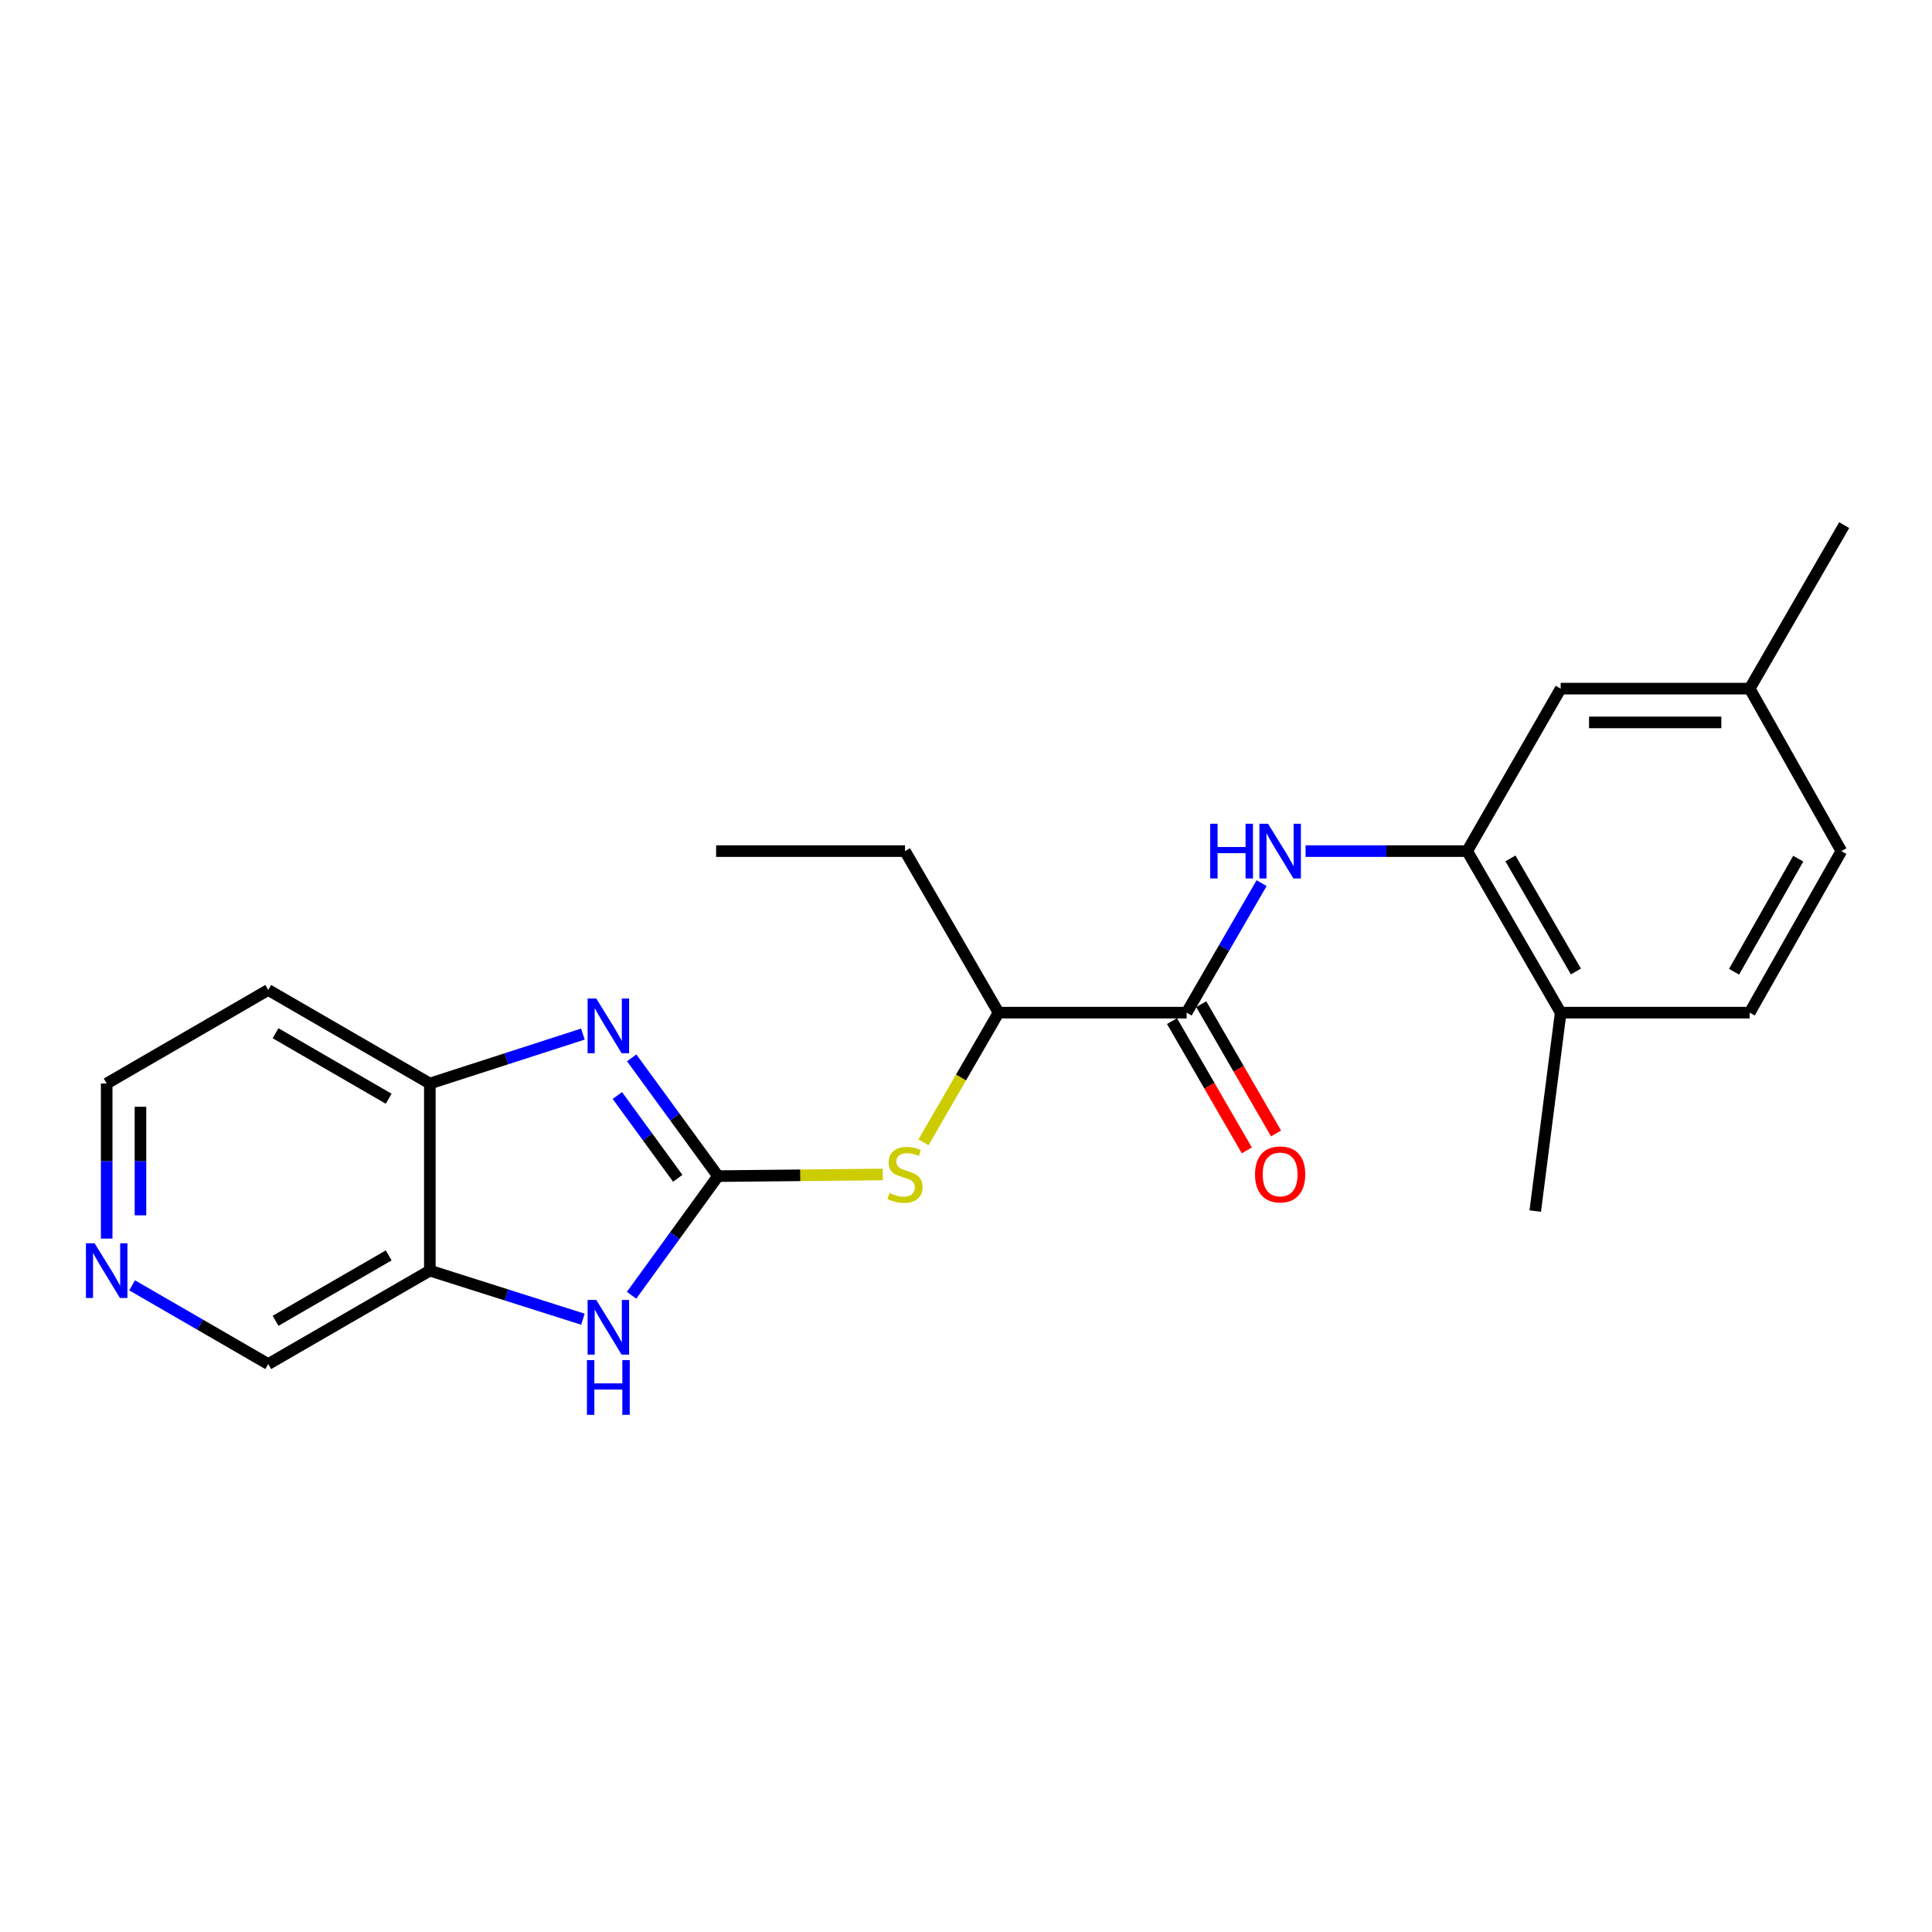 <?xml version='1.0' encoding='iso-8859-1'?>
<svg version='1.1' baseProfile='full'
              xmlns='http://www.w3.org/2000/svg'
                      xmlns:rdkit='http://www.rdkit.org/xml'
                      xmlns:xlink='http://www.w3.org/1999/xlink'
                  xml:space='preserve'
width='1000px' height='1000px' viewBox='0 0 1000 1000'>
<!-- END OF HEADER -->
<rect style='opacity:1.0;fill:#FFFFFF;stroke:none' width='1000' height='1000' x='0' y='0'> </rect>
<path class='bond-0' d='M 371.631,608.761 L 349.299,578.154' style='fill:none;fill-rule:evenodd;stroke:#000000;stroke-width:6px;stroke-linecap:butt;stroke-linejoin:miter;stroke-opacity:1' />
<path class='bond-0' d='M 349.299,578.154 L 326.967,547.546' style='fill:none;fill-rule:evenodd;stroke:#0000FF;stroke-width:6px;stroke-linecap:butt;stroke-linejoin:miter;stroke-opacity:1' />
<path class='bond-0' d='M 350.805,609.885 L 335.173,588.46' style='fill:none;fill-rule:evenodd;stroke:#000000;stroke-width:6px;stroke-linecap:butt;stroke-linejoin:miter;stroke-opacity:1' />
<path class='bond-0' d='M 335.173,588.46 L 319.541,567.035' style='fill:none;fill-rule:evenodd;stroke:#0000FF;stroke-width:6px;stroke-linecap:butt;stroke-linejoin:miter;stroke-opacity:1' />
<path class='bond-1' d='M 371.631,608.761 L 349.267,639.593' style='fill:none;fill-rule:evenodd;stroke:#000000;stroke-width:6px;stroke-linecap:butt;stroke-linejoin:miter;stroke-opacity:1' />
<path class='bond-1' d='M 349.267,639.593 L 326.903,670.424' style='fill:none;fill-rule:evenodd;stroke:#0000FF;stroke-width:6px;stroke-linecap:butt;stroke-linejoin:miter;stroke-opacity:1' />
<path class='bond-6' d='M 371.631,608.761 L 414.282,608.333' style='fill:none;fill-rule:evenodd;stroke:#000000;stroke-width:6px;stroke-linecap:butt;stroke-linejoin:miter;stroke-opacity:1' />
<path class='bond-6' d='M 414.282,608.333 L 456.933,607.905' style='fill:none;fill-rule:evenodd;stroke:#CCCC00;stroke-width:6px;stroke-linecap:butt;stroke-linejoin:miter;stroke-opacity:1' />
<path class='bond-5' d='M 301.712,535.233 L 262.1,548.032' style='fill:none;fill-rule:evenodd;stroke:#0000FF;stroke-width:6px;stroke-linecap:butt;stroke-linejoin:miter;stroke-opacity:1' />
<path class='bond-5' d='M 262.1,548.032 L 222.487,560.831' style='fill:none;fill-rule:evenodd;stroke:#000000;stroke-width:6px;stroke-linecap:butt;stroke-linejoin:miter;stroke-opacity:1' />
<path class='bond-4' d='M 301.716,682.822 L 262.102,670.247' style='fill:none;fill-rule:evenodd;stroke:#0000FF;stroke-width:6px;stroke-linecap:butt;stroke-linejoin:miter;stroke-opacity:1' />
<path class='bond-4' d='M 262.102,670.247 L 222.487,657.673' style='fill:none;fill-rule:evenodd;stroke:#000000;stroke-width:6px;stroke-linecap:butt;stroke-linejoin:miter;stroke-opacity:1' />
<path class='bond-2' d='M 614.196,524.14 L 516.849,524.14' style='fill:none;fill-rule:evenodd;stroke:#000000;stroke-width:6px;stroke-linecap:butt;stroke-linejoin:miter;stroke-opacity:1' />
<path class='bond-3' d='M 614.196,524.14 L 633.601,490.622' style='fill:none;fill-rule:evenodd;stroke:#000000;stroke-width:6px;stroke-linecap:butt;stroke-linejoin:miter;stroke-opacity:1' />
<path class='bond-3' d='M 633.601,490.622 L 653.006,457.105' style='fill:none;fill-rule:evenodd;stroke:#0000FF;stroke-width:6px;stroke-linecap:butt;stroke-linejoin:miter;stroke-opacity:1' />
<path class='bond-11' d='M 606.629,528.519 L 625.99,561.976' style='fill:none;fill-rule:evenodd;stroke:#000000;stroke-width:6px;stroke-linecap:butt;stroke-linejoin:miter;stroke-opacity:1' />
<path class='bond-11' d='M 625.99,561.976 L 645.35,595.433' style='fill:none;fill-rule:evenodd;stroke:#FF0000;stroke-width:6px;stroke-linecap:butt;stroke-linejoin:miter;stroke-opacity:1' />
<path class='bond-11' d='M 621.763,519.761 L 641.124,553.218' style='fill:none;fill-rule:evenodd;stroke:#000000;stroke-width:6px;stroke-linecap:butt;stroke-linejoin:miter;stroke-opacity:1' />
<path class='bond-11' d='M 641.124,553.218 L 660.485,586.675' style='fill:none;fill-rule:evenodd;stroke:#FF0000;stroke-width:6px;stroke-linecap:butt;stroke-linejoin:miter;stroke-opacity:1' />
<path class='bond-7' d='M 675.762,440.529 L 717.584,440.529' style='fill:none;fill-rule:evenodd;stroke:#0000FF;stroke-width:6px;stroke-linecap:butt;stroke-linejoin:miter;stroke-opacity:1' />
<path class='bond-7' d='M 717.584,440.529 L 759.405,440.529' style='fill:none;fill-rule:evenodd;stroke:#000000;stroke-width:6px;stroke-linecap:butt;stroke-linejoin:miter;stroke-opacity:1' />
<path class='bond-16' d='M 222.487,657.673 L 138.838,706.04' style='fill:none;fill-rule:evenodd;stroke:#000000;stroke-width:6px;stroke-linecap:butt;stroke-linejoin:miter;stroke-opacity:1' />
<path class='bond-16' d='M 201.187,649.79 L 142.632,683.648' style='fill:none;fill-rule:evenodd;stroke:#000000;stroke-width:6px;stroke-linecap:butt;stroke-linejoin:miter;stroke-opacity:1' />
<path class='bond-23' d='M 222.487,657.673 L 222.487,560.831' style='fill:none;fill-rule:evenodd;stroke:#000000;stroke-width:6px;stroke-linecap:butt;stroke-linejoin:miter;stroke-opacity:1' />
<path class='bond-14' d='M 222.487,560.831 L 138.838,512.405' style='fill:none;fill-rule:evenodd;stroke:#000000;stroke-width:6px;stroke-linecap:butt;stroke-linejoin:miter;stroke-opacity:1' />
<path class='bond-14' d='M 201.179,568.7 L 142.624,534.802' style='fill:none;fill-rule:evenodd;stroke:#000000;stroke-width:6px;stroke-linecap:butt;stroke-linejoin:miter;stroke-opacity:1' />
<path class='bond-8' d='M 478.004,591.254 L 497.427,557.697' style='fill:none;fill-rule:evenodd;stroke:#CCCC00;stroke-width:6px;stroke-linecap:butt;stroke-linejoin:miter;stroke-opacity:1' />
<path class='bond-8' d='M 497.427,557.697 L 516.849,524.14' style='fill:none;fill-rule:evenodd;stroke:#000000;stroke-width:6px;stroke-linecap:butt;stroke-linejoin:miter;stroke-opacity:1' />
<path class='bond-9' d='M 759.405,440.529 L 807.811,524.14' style='fill:none;fill-rule:evenodd;stroke:#000000;stroke-width:6px;stroke-linecap:butt;stroke-linejoin:miter;stroke-opacity:1' />
<path class='bond-9' d='M 781.799,444.31 L 815.683,502.838' style='fill:none;fill-rule:evenodd;stroke:#000000;stroke-width:6px;stroke-linecap:butt;stroke-linejoin:miter;stroke-opacity:1' />
<path class='bond-10' d='M 759.405,440.529 L 807.811,356.433' style='fill:none;fill-rule:evenodd;stroke:#000000;stroke-width:6px;stroke-linecap:butt;stroke-linejoin:miter;stroke-opacity:1' />
<path class='bond-19' d='M 516.849,524.14 L 468.433,440.529' style='fill:none;fill-rule:evenodd;stroke:#000000;stroke-width:6px;stroke-linecap:butt;stroke-linejoin:miter;stroke-opacity:1' />
<path class='bond-13' d='M 807.811,524.14 L 905.634,524.14' style='fill:none;fill-rule:evenodd;stroke:#000000;stroke-width:6px;stroke-linecap:butt;stroke-linejoin:miter;stroke-opacity:1' />
<path class='bond-20' d='M 807.811,524.14 L 794.639,626.849' style='fill:none;fill-rule:evenodd;stroke:#000000;stroke-width:6px;stroke-linecap:butt;stroke-linejoin:miter;stroke-opacity:1' />
<path class='bond-15' d='M 807.811,356.433 L 905.634,356.433' style='fill:none;fill-rule:evenodd;stroke:#000000;stroke-width:6px;stroke-linecap:butt;stroke-linejoin:miter;stroke-opacity:1' />
<path class='bond-15' d='M 822.485,373.919 L 890.961,373.919' style='fill:none;fill-rule:evenodd;stroke:#000000;stroke-width:6px;stroke-linecap:butt;stroke-linejoin:miter;stroke-opacity:1' />
<path class='bond-12' d='M 68.372,665.282 L 103.605,685.661' style='fill:none;fill-rule:evenodd;stroke:#0000FF;stroke-width:6px;stroke-linecap:butt;stroke-linejoin:miter;stroke-opacity:1' />
<path class='bond-12' d='M 103.605,685.661 L 138.838,706.04' style='fill:none;fill-rule:evenodd;stroke:#000000;stroke-width:6px;stroke-linecap:butt;stroke-linejoin:miter;stroke-opacity:1' />
<path class='bond-24' d='M 55.217,641.092 L 55.217,600.961' style='fill:none;fill-rule:evenodd;stroke:#0000FF;stroke-width:6px;stroke-linecap:butt;stroke-linejoin:miter;stroke-opacity:1' />
<path class='bond-24' d='M 55.217,600.961 L 55.217,560.831' style='fill:none;fill-rule:evenodd;stroke:#000000;stroke-width:6px;stroke-linecap:butt;stroke-linejoin:miter;stroke-opacity:1' />
<path class='bond-24' d='M 72.703,629.053 L 72.703,600.961' style='fill:none;fill-rule:evenodd;stroke:#0000FF;stroke-width:6px;stroke-linecap:butt;stroke-linejoin:miter;stroke-opacity:1' />
<path class='bond-24' d='M 72.703,600.961 L 72.703,572.87' style='fill:none;fill-rule:evenodd;stroke:#000000;stroke-width:6px;stroke-linecap:butt;stroke-linejoin:miter;stroke-opacity:1' />
<path class='bond-25' d='M 905.634,524.14 L 953.088,440.529' style='fill:none;fill-rule:evenodd;stroke:#000000;stroke-width:6px;stroke-linecap:butt;stroke-linejoin:miter;stroke-opacity:1' />
<path class='bond-25' d='M 897.545,502.968 L 930.763,444.44' style='fill:none;fill-rule:evenodd;stroke:#000000;stroke-width:6px;stroke-linecap:butt;stroke-linejoin:miter;stroke-opacity:1' />
<path class='bond-18' d='M 138.838,512.405 L 55.217,560.831' style='fill:none;fill-rule:evenodd;stroke:#000000;stroke-width:6px;stroke-linecap:butt;stroke-linejoin:miter;stroke-opacity:1' />
<path class='bond-17' d='M 905.634,356.433 L 953.088,440.529' style='fill:none;fill-rule:evenodd;stroke:#000000;stroke-width:6px;stroke-linecap:butt;stroke-linejoin:miter;stroke-opacity:1' />
<path class='bond-21' d='M 905.634,356.433 L 954.545,271.812' style='fill:none;fill-rule:evenodd;stroke:#000000;stroke-width:6px;stroke-linecap:butt;stroke-linejoin:miter;stroke-opacity:1' />
<path class='bond-22' d='M 468.433,440.529 L 370.659,440.529' style='fill:none;fill-rule:evenodd;stroke:#000000;stroke-width:6px;stroke-linecap:butt;stroke-linejoin:miter;stroke-opacity:1' />
<path  class='atom-1' d='M 308.62 516.819
L 317.9 531.819
Q 318.82 533.299, 320.3 535.979
Q 321.78 538.659, 321.86 538.819
L 321.86 516.819
L 325.62 516.819
L 325.62 545.139
L 321.74 545.139
L 311.78 528.739
Q 310.62 526.819, 309.38 524.619
Q 308.18 522.419, 307.82 521.739
L 307.82 545.139
L 304.14 545.139
L 304.14 516.819
L 308.62 516.819
' fill='#0000FF'/>
<path  class='atom-2' d='M 308.62 672.84
L 317.9 687.84
Q 318.82 689.32, 320.3 692
Q 321.78 694.68, 321.86 694.84
L 321.86 672.84
L 325.62 672.84
L 325.62 701.16
L 321.74 701.16
L 311.78 684.76
Q 310.62 682.84, 309.38 680.64
Q 308.18 678.44, 307.82 677.76
L 307.82 701.16
L 304.14 701.16
L 304.14 672.84
L 308.62 672.84
' fill='#0000FF'/>
<path  class='atom-2' d='M 303.8 703.992
L 307.64 703.992
L 307.64 716.032
L 322.12 716.032
L 322.12 703.992
L 325.96 703.992
L 325.96 732.312
L 322.12 732.312
L 322.12 719.232
L 307.64 719.232
L 307.64 732.312
L 303.8 732.312
L 303.8 703.992
' fill='#0000FF'/>
<path  class='atom-4' d='M 626.382 426.369
L 630.222 426.369
L 630.222 438.409
L 644.702 438.409
L 644.702 426.369
L 648.542 426.369
L 648.542 454.689
L 644.702 454.689
L 644.702 441.609
L 630.222 441.609
L 630.222 454.689
L 626.382 454.689
L 626.382 426.369
' fill='#0000FF'/>
<path  class='atom-4' d='M 656.342 426.369
L 665.622 441.369
Q 666.542 442.849, 668.022 445.529
Q 669.502 448.209, 669.582 448.369
L 669.582 426.369
L 673.342 426.369
L 673.342 454.689
L 669.462 454.689
L 659.502 438.289
Q 658.342 436.369, 657.102 434.169
Q 655.902 431.969, 655.542 431.289
L 655.542 454.689
L 651.862 454.689
L 651.862 426.369
L 656.342 426.369
' fill='#0000FF'/>
<path  class='atom-7' d='M 460.433 617.51
Q 460.753 617.63, 462.073 618.19
Q 463.393 618.75, 464.833 619.11
Q 466.313 619.43, 467.753 619.43
Q 470.433 619.43, 471.993 618.15
Q 473.553 616.83, 473.553 614.55
Q 473.553 612.99, 472.753 612.03
Q 471.993 611.07, 470.793 610.55
Q 469.593 610.03, 467.593 609.43
Q 465.073 608.67, 463.553 607.95
Q 462.073 607.23, 460.993 605.71
Q 459.953 604.19, 459.953 601.63
Q 459.953 598.07, 462.353 595.87
Q 464.793 593.67, 469.593 593.67
Q 472.873 593.67, 476.593 595.23
L 475.673 598.31
Q 472.273 596.91, 469.713 596.91
Q 466.953 596.91, 465.433 598.07
Q 463.913 599.19, 463.953 601.15
Q 463.953 602.67, 464.713 603.59
Q 465.513 604.51, 466.633 605.03
Q 467.793 605.55, 469.713 606.15
Q 472.273 606.95, 473.793 607.75
Q 475.313 608.55, 476.393 610.19
Q 477.513 611.79, 477.513 614.55
Q 477.513 618.47, 474.873 620.59
Q 472.273 622.67, 467.913 622.67
Q 465.393 622.67, 463.473 622.11
Q 461.593 621.59, 459.353 620.67
L 460.433 617.51
' fill='#CCCC00'/>
<path  class='atom-12' d='M 649.602 607.87
Q 649.602 601.07, 652.962 597.27
Q 656.322 593.47, 662.602 593.47
Q 668.882 593.47, 672.242 597.27
Q 675.602 601.07, 675.602 607.87
Q 675.602 614.75, 672.202 618.67
Q 668.802 622.55, 662.602 622.55
Q 656.362 622.55, 652.962 618.67
Q 649.602 614.79, 649.602 607.87
M 662.602 619.35
Q 666.922 619.35, 669.242 616.47
Q 671.602 613.55, 671.602 607.87
Q 671.602 602.31, 669.242 599.51
Q 666.922 596.67, 662.602 596.67
Q 658.282 596.67, 655.922 599.47
Q 653.602 602.27, 653.602 607.87
Q 653.602 613.59, 655.922 616.47
Q 658.282 619.35, 662.602 619.35
' fill='#FF0000'/>
<path  class='atom-13' d='M 48.957 643.513
L 58.237 658.513
Q 59.157 659.993, 60.637 662.673
Q 62.117 665.353, 62.197 665.513
L 62.197 643.513
L 65.957 643.513
L 65.957 671.833
L 62.077 671.833
L 52.117 655.433
Q 50.957 653.513, 49.717 651.313
Q 48.517 649.113, 48.157 648.433
L 48.157 671.833
L 44.477 671.833
L 44.477 643.513
L 48.957 643.513
' fill='#0000FF'/>
</svg>
